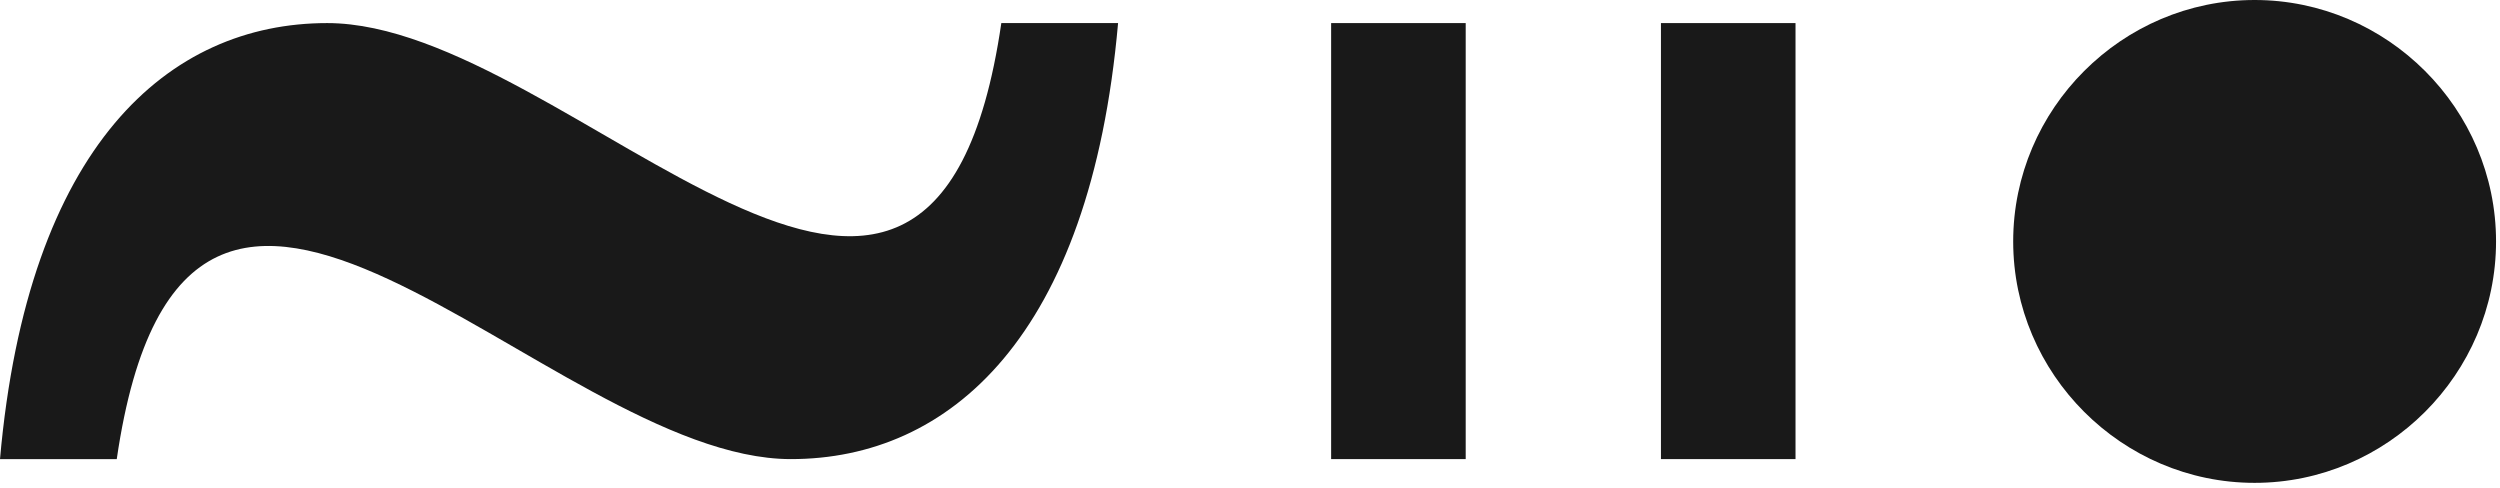 <svg xmlns="http://www.w3.org/2000/svg" xmlns:xlink="http://www.w3.org/1999/xlink" id="Layer_1" x="0px" y="0px" viewBox="0 0 379 74" style="enable-background:new 0 0 379 74;" xml:space="preserve">
<style type="text/css">
	.st0{fill-rule:evenodd;clip-rule:evenodd;fill:#191919;}
	.st1{fill:#191919;}
</style>
<path class="st0" d="M201.8,69.6h20.4V3.5h-20.4V69.6z"></path>
<path class="st0" d="M251.8,69.6h20.4V3.5h-20.4V69.6z"></path>
<path class="st0" d="M341.8,0c-20.1,0-36.6,16.5-36.6,36.6s16.5,36.6,36.6,36.6c20.1,0,36.6-16.5,36.6-36.6S361.9,0,341.8,0z"></path>
<path class="st1" d="M169.5,3.5c-4.2,47.6-25.6,66.1-49.6,66.1c-37,0-91.6-72.7-102.2,0H0C4.2,22,25.6,3.5,49.6,3.5  c37,0,91.6,72.7,102.2,0H169.5z"></path>
</svg>